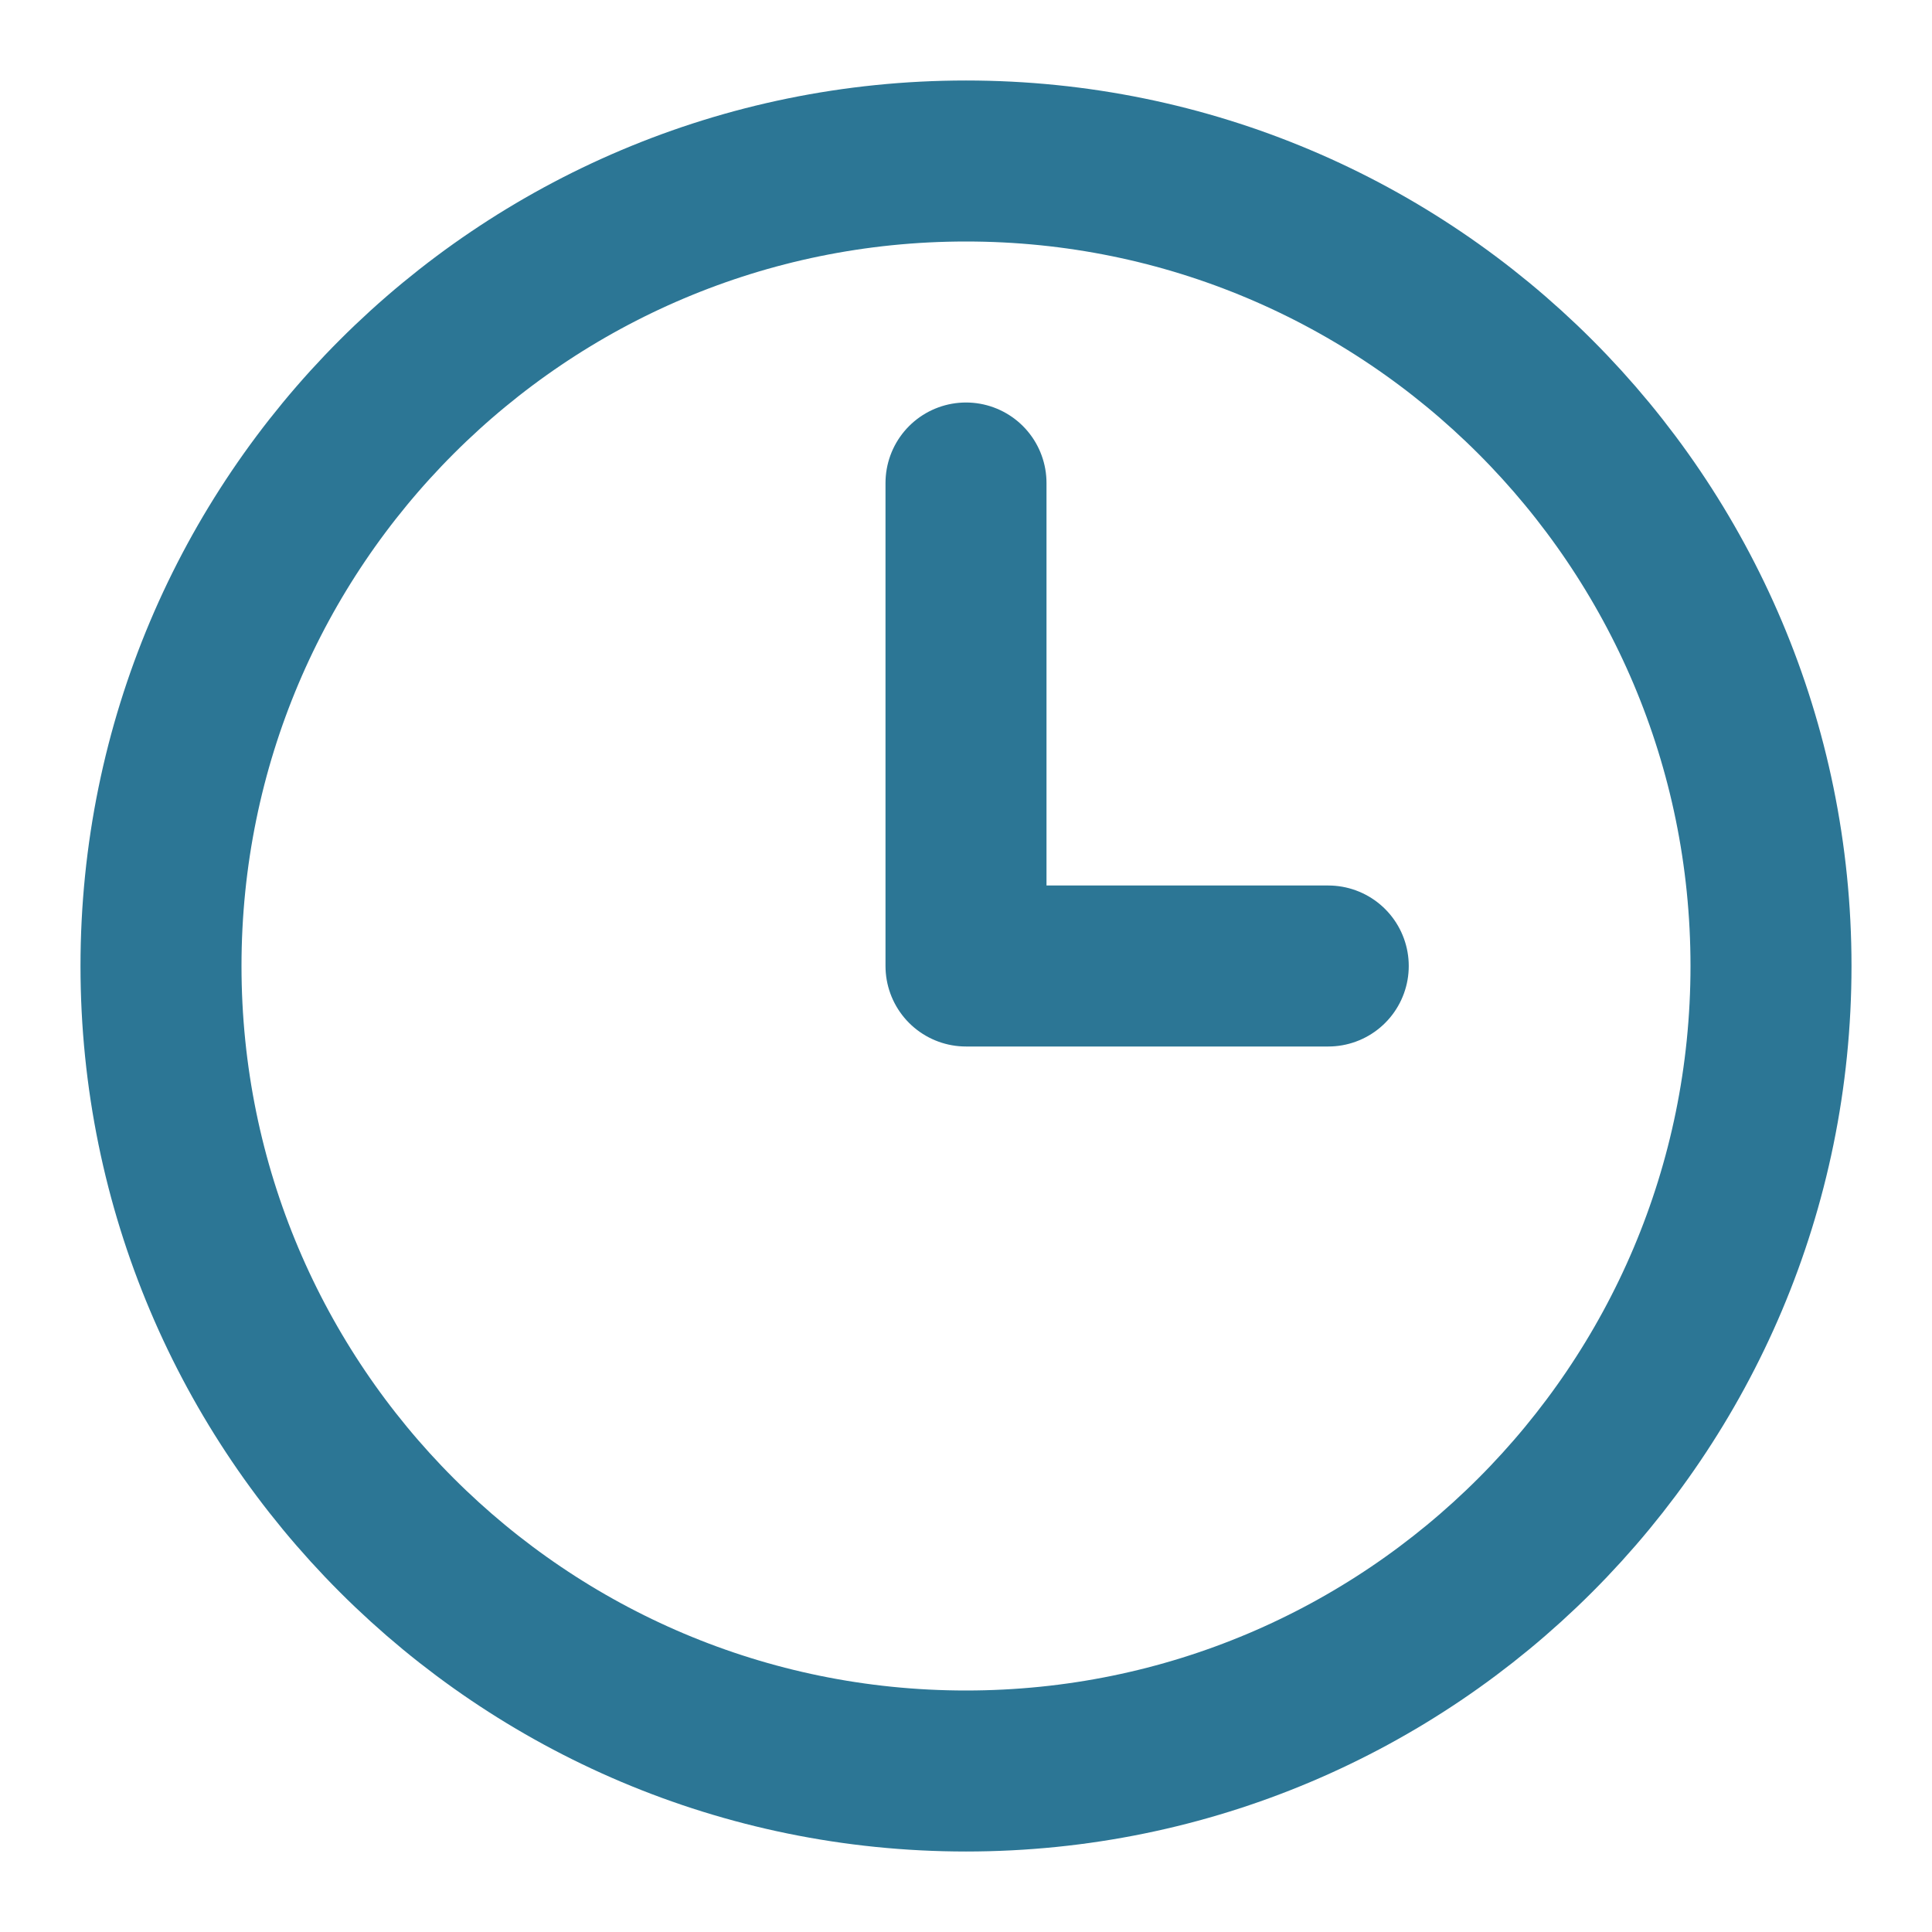<?xml version="1.0" encoding="UTF-8"?>
<svg xmlns="http://www.w3.org/2000/svg" width="24" height="24" viewBox="0 0 24 24" fill="none">
  <path d="M12 22C17.523 22 22 17.523 22 12C22 6.477 17.523 2 12 2C6.477 2 2 6.477 2 12C2 17.523 6.477 22 12 22Z" stroke="#2C7695" stroke-width="2" stroke-linecap="round" stroke-linejoin="round"></path>
  <path d="M12 6V12H16.5" stroke="#2C7695" stroke-width="2" stroke-linecap="round" stroke-linejoin="round"></path>
</svg>
